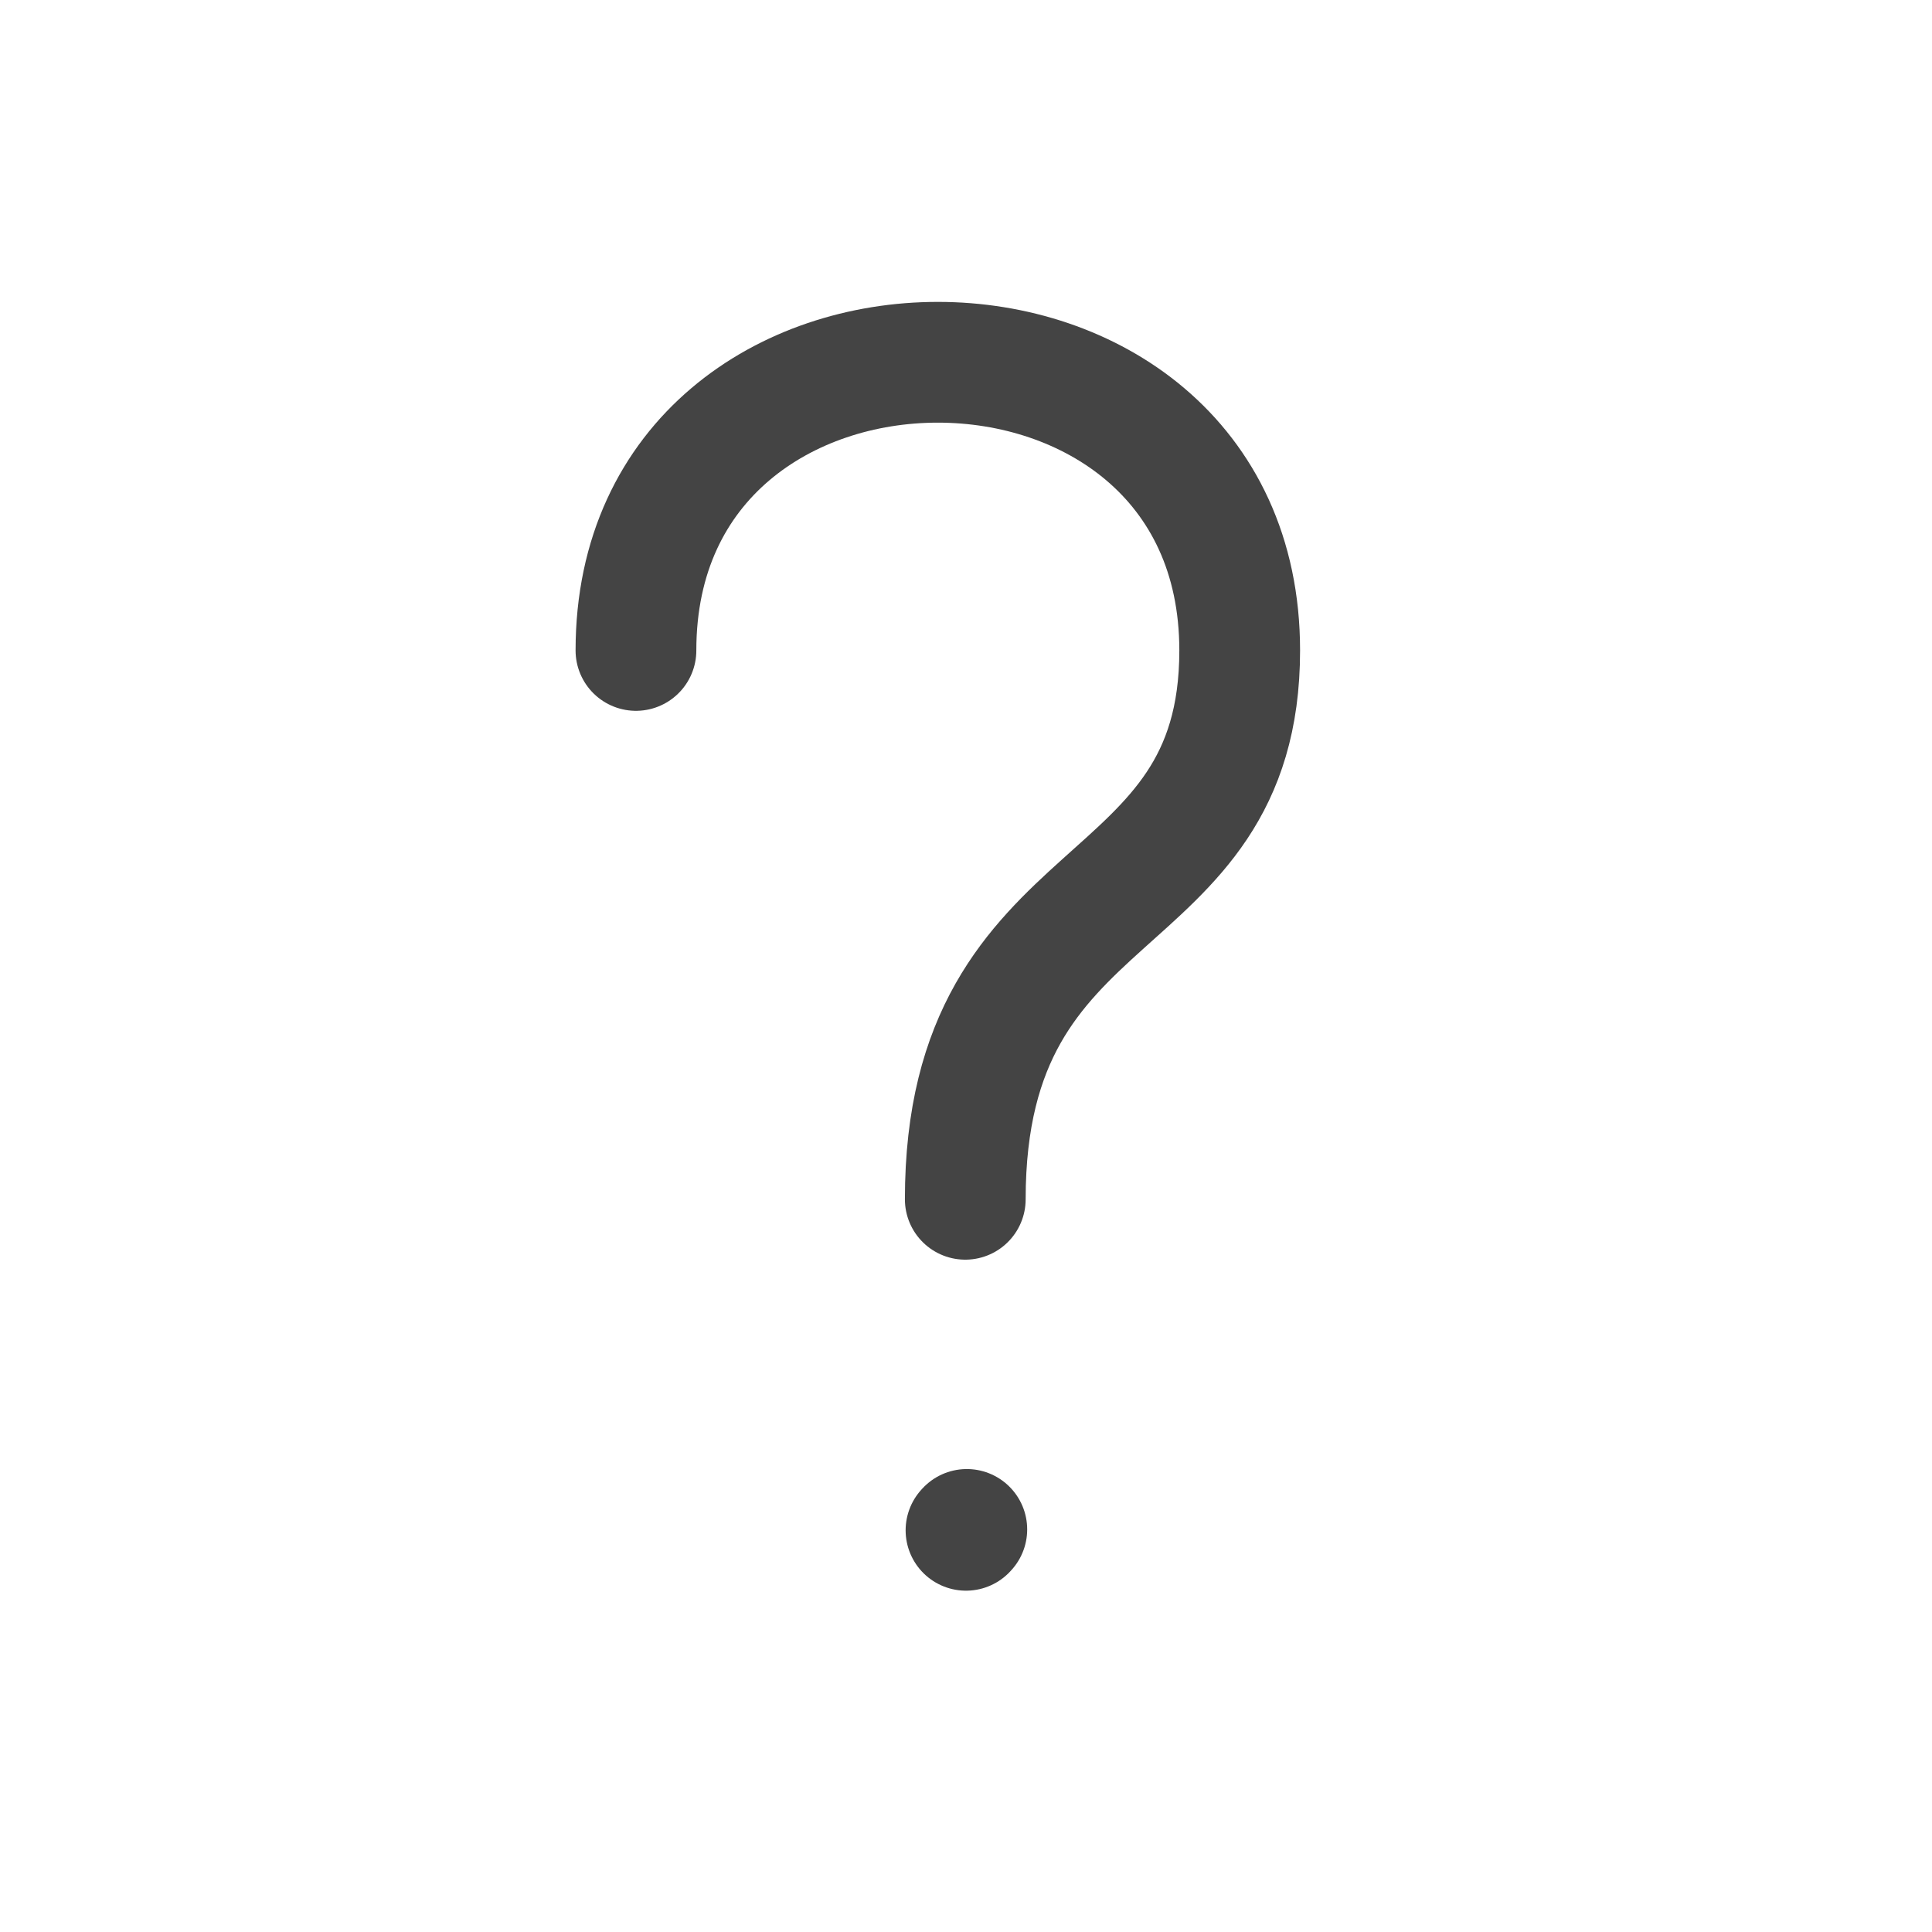 <?xml version="1.0" encoding="UTF-8"?><svg width="64px" height="64px" stroke-width="1.5" viewBox="0 0 24 24" fill="none" xmlns="http://www.w3.org/2000/svg" color="#444444"><path d="M7.9 8.08C7.9 3.307 15.4 3.307 15.4 8.08C15.4 11.489 11.991 10.807 11.991 14.898" stroke="#444444" stroke-width="1.5" stroke-linecap="round" stroke-linejoin="round"></path><path d="M12 19.01L12.01 18.999" stroke="#444444" stroke-width="1.5" stroke-linecap="round" stroke-linejoin="round"></path></svg>